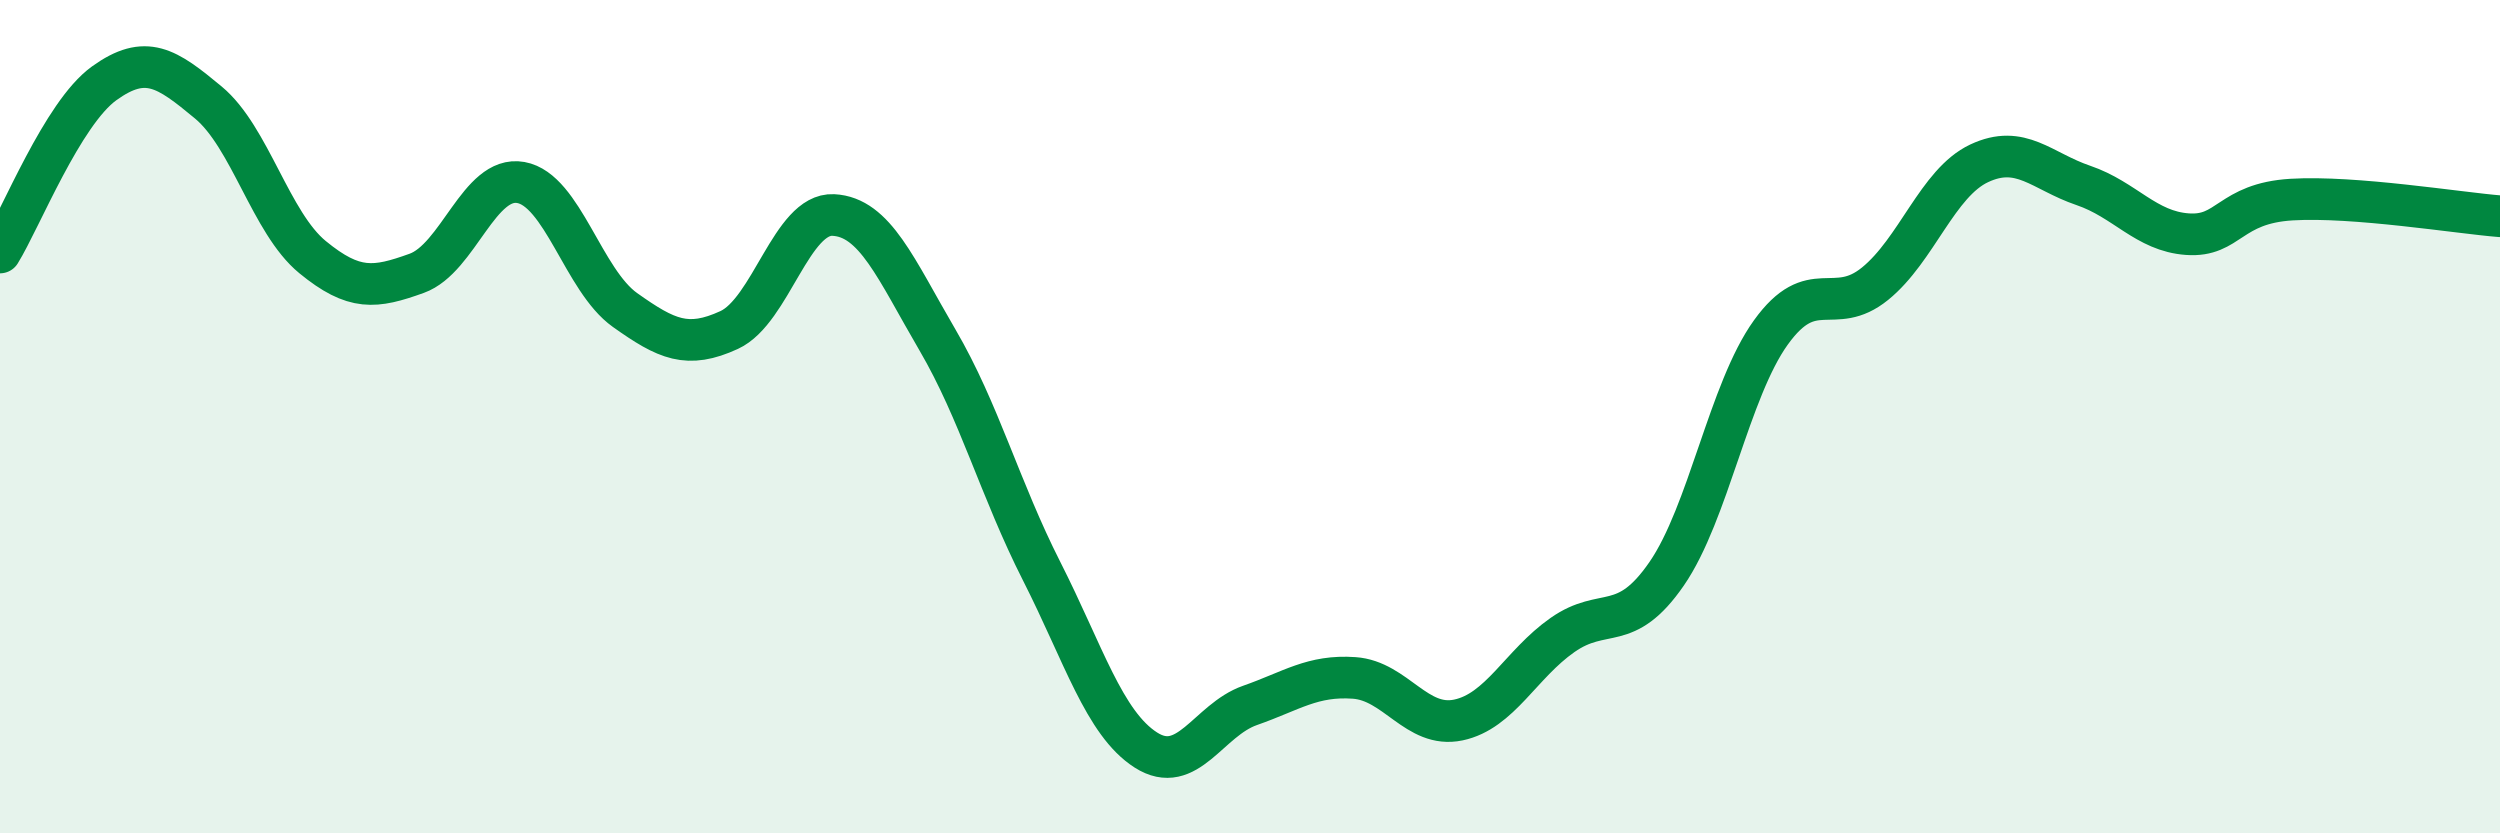 
    <svg width="60" height="20" viewBox="0 0 60 20" xmlns="http://www.w3.org/2000/svg">
      <path
        d="M 0,6.06 C 0.5,5.25 1.5,2.72 2.5,2 C 3.5,1.28 4,1.63 5,2.46 C 6,3.29 6.5,5.35 7.5,6.17 C 8.5,6.99 9,6.92 10,6.56 C 11,6.2 11.5,4.2 12.5,4.38 C 13.5,4.56 14,6.73 15,7.44 C 16,8.15 16.5,8.38 17.5,7.92 C 18.5,7.46 19,5.11 20,5.16 C 21,5.21 21.5,6.45 22.5,8.16 C 23.5,9.87 24,11.74 25,13.71 C 26,15.68 26.5,17.36 27.5,18 C 28.5,18.64 29,17.28 30,16.93 C 31,16.58 31.5,16.2 32.5,16.27 C 33.5,16.34 34,17.49 35,17.28 C 36,17.07 36.5,15.94 37.5,15.24 C 38.5,14.54 39,15.22 40,13.77 C 41,12.32 41.5,9.37 42.5,7.98 C 43.5,6.59 44,7.62 45,6.81 C 46,6 46.5,4.39 47.5,3.92 C 48.5,3.45 49,4.11 50,4.45 C 51,4.79 51.5,5.55 52.5,5.62 C 53.5,5.69 53.5,4.88 55,4.79 C 56.5,4.7 59,5.11 60,5.19L60 20L0 20Z"
        fill="#008740"
        opacity="0.1"
        stroke-linecap="round"
        stroke-linejoin="round"
      />
      <path
        d="M 0,6.06 C 0.5,5.25 1.5,2.72 2.5,2 C 3.5,1.28 4,1.63 5,2.46 C 6,3.29 6.5,5.35 7.5,6.17 C 8.5,6.99 9,6.92 10,6.56 C 11,6.2 11.5,4.2 12.5,4.38 C 13.5,4.56 14,6.73 15,7.44 C 16,8.15 16.5,8.38 17.5,7.92 C 18.5,7.46 19,5.11 20,5.16 C 21,5.21 21.5,6.45 22.5,8.16 C 23.5,9.87 24,11.74 25,13.71 C 26,15.68 26.5,17.36 27.5,18 C 28.5,18.64 29,17.28 30,16.93 C 31,16.58 31.5,16.2 32.5,16.27 C 33.5,16.34 34,17.49 35,17.28 C 36,17.07 36.5,15.94 37.5,15.24 C 38.5,14.54 39,15.22 40,13.77 C 41,12.32 41.5,9.37 42.5,7.98 C 43.5,6.59 44,7.62 45,6.81 C 46,6 46.5,4.39 47.5,3.92 C 48.5,3.45 49,4.11 50,4.45 C 51,4.79 51.5,5.55 52.5,5.62 C 53.5,5.69 53.5,4.88 55,4.79 C 56.5,4.7 59,5.11 60,5.19"
        stroke="#008740"
        stroke-width="1"
        fill="none"
        stroke-linecap="round"
        stroke-linejoin="round"
      />
    </svg>
  